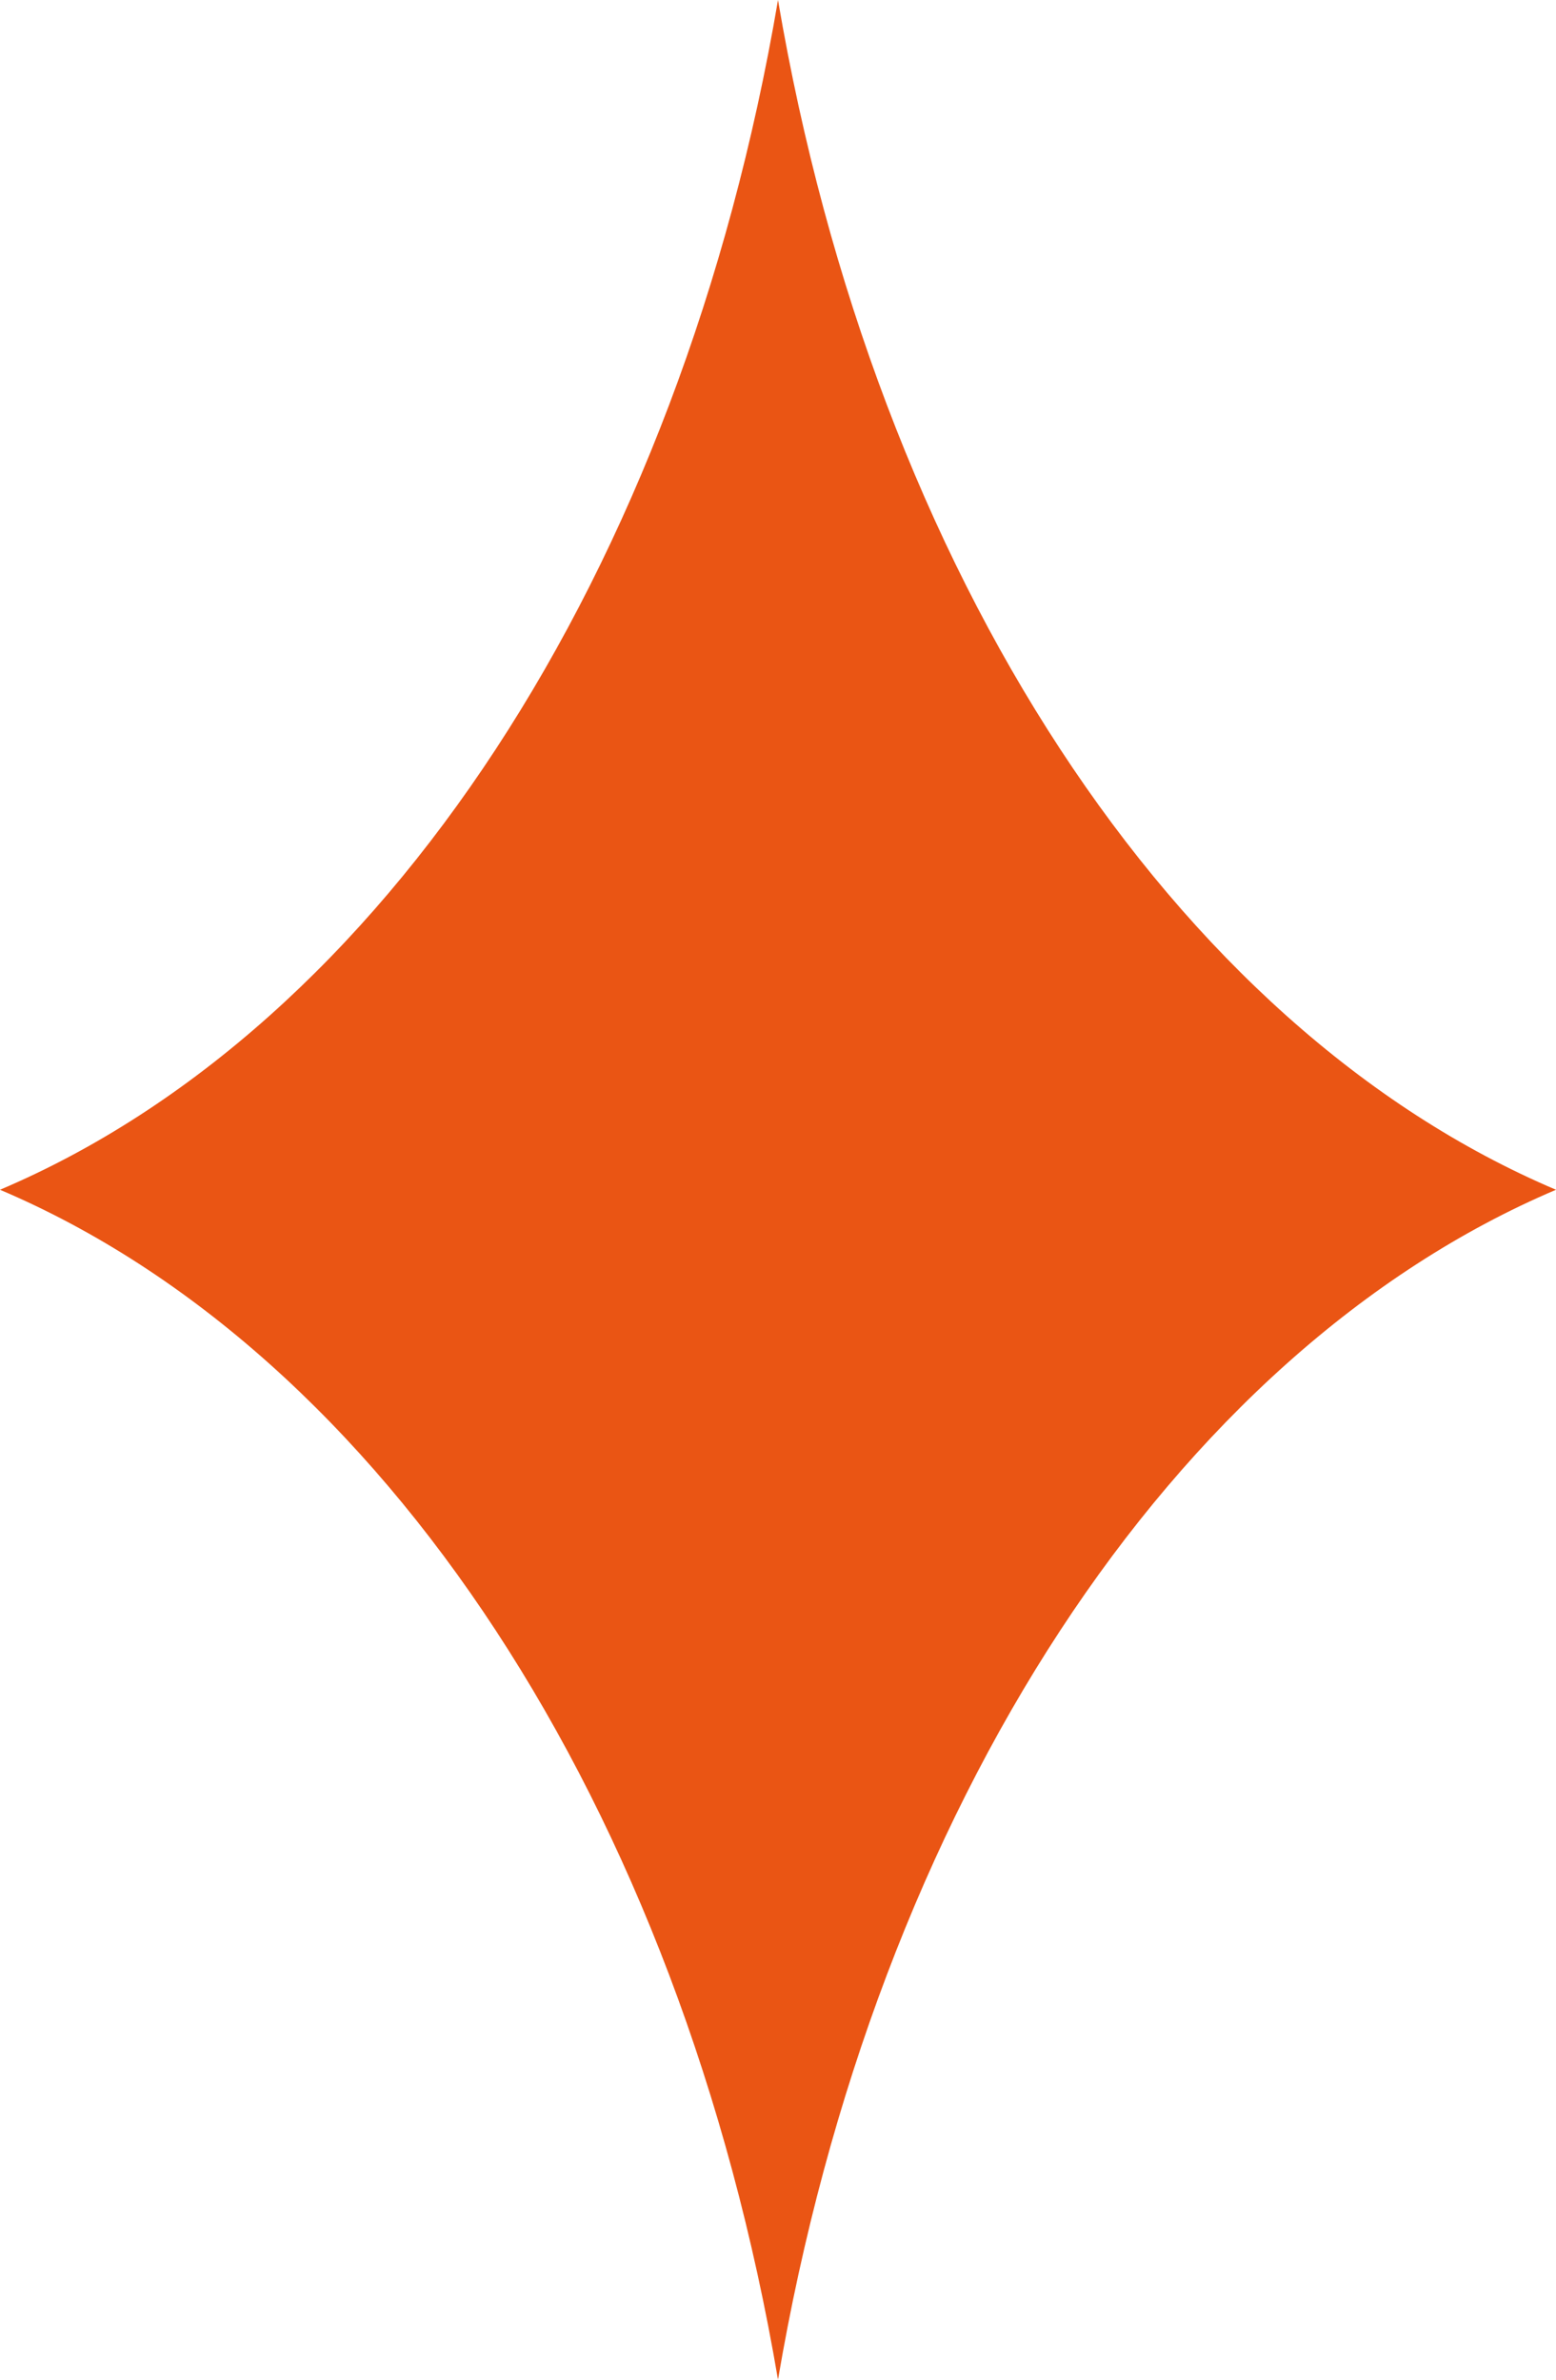 <?xml version="1.0" standalone="no"?>
<!DOCTYPE svg PUBLIC "-//W3C//DTD SVG 1.1//EN" "http://www.w3.org/Graphics/SVG/1.1/DTD/svg11.dtd">
<svg viewBox="0 0 17 26" version="1.1" xmlns="http://www.w3.org/2000/svg" xmlns:xlink="http://www.w3.org/1999/xlink" xml:space="preserve" x="0px" y="0px" width="17px" height="26px">
	<path fill="#EA5514" d="M 8.5 26 C 7.435 19.736 4.18 14.775 0 12.999 C 4.18 11.225 7.435 6.263 8.5 0 C 9.565 6.263 12.82 11.225 17 12.999 C 12.82 14.775 9.565 19.736 8.5 26 Z" />
</svg>